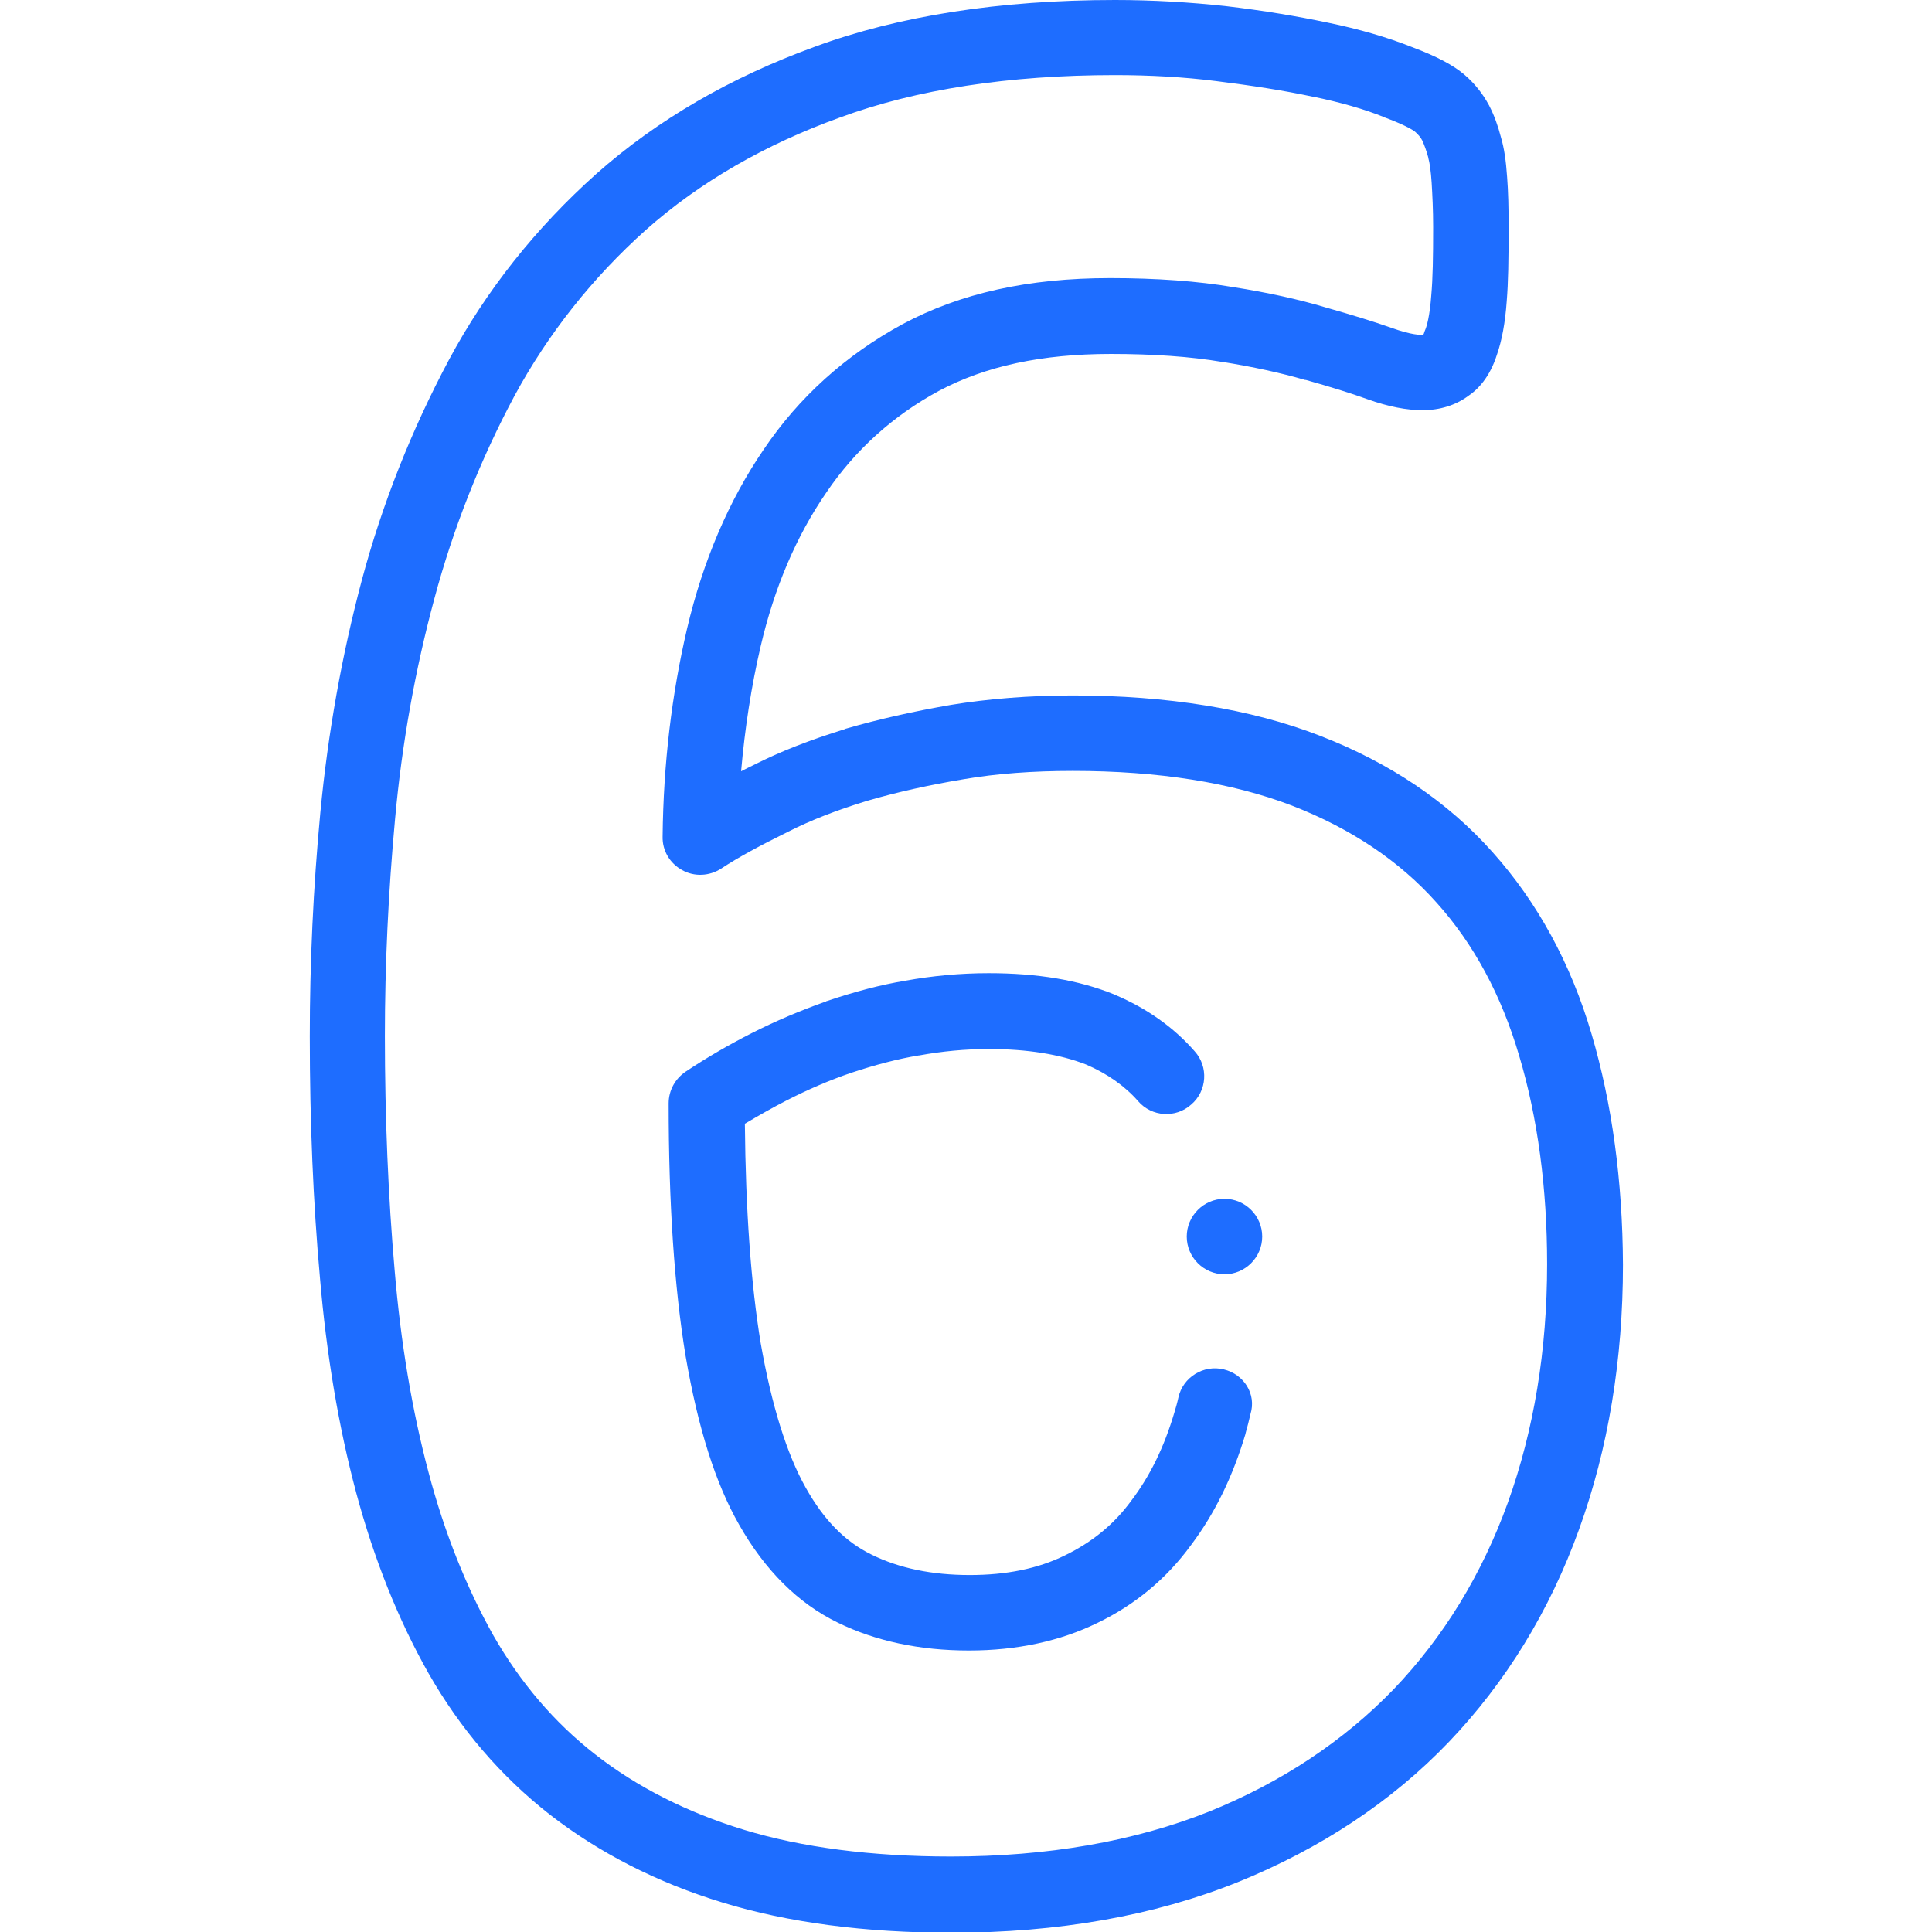<?xml version="1.0" encoding="utf-8"?>
<!-- Generator: $$$/GeneralStr/196=Adobe Illustrator 27.6.0, SVG Export Plug-In . SVG Version: 6.00 Build 0)  -->
<svg version="1.1" id="Layer_1" xmlns="http://www.w3.org/2000/svg" xmlns:xlink="http://www.w3.org/1999/xlink" x="0px" y="0px"
	 viewBox="0 0 512 512" style="enable-background:new 0 0 512 512;" xml:space="preserve">
<style type="text/css">
	.st0{fill:#1E6DFF;}
</style>
<g>
	<g>
		<path class="st0" d="M324.3,362.9c-5.4-1.3-10.8,2.1-12,7.4c-0.3,1.4-0.7,2.8-1.1,4.1c-2.7,9.1-6.4,16.7-11.4,23.3
			c-4.6,6.3-10.4,11-17.6,14.5c-7.1,3.5-15.5,5.2-25.2,5.2c-10,0-18.7-1.8-26-5.4c-7-3.4-12.7-9.2-17.5-17.8
			c-5-8.9-9-21.7-11.9-38.2c-2.6-15.8-4-35.4-4.2-58.2c3.7-2.2,7.4-4.3,11.1-6.2c5.5-2.8,11.2-5.3,17.1-7.3
			c6.3-2.1,12.4-3.7,17.9-4.6c0.1,0,0.1,0,0.1,0c6-1.1,12.2-1.7,18.5-1.7c10.1,0,18.8,1.4,25.7,4.1c5.6,2.4,10.3,5.7,13.8,9.7
			c3.6,4.2,10,4.6,14.1,0.9c4.2-3.6,4.6-10,0.9-14.1c-5.6-6.4-12.7-11.4-21.2-15c-0.1,0-0.1,0-0.2-0.1c-9.4-3.8-20.3-5.6-33.2-5.6
			c-7.5,0-14.9,0.7-22.1,2c-6.6,1.1-13.4,2.9-20.8,5.4c-0.1,0-0.1,0-0.2,0.1c-6.8,2.4-13.4,5.2-19.7,8.4c-5.9,3-11.8,6.4-17.5,10.2
			c-2.8,1.9-4.5,5-4.5,8.4c0,26.3,1.5,48.8,4.5,67c3.3,19.1,7.9,33.7,14.2,44.7c6.8,12,15.6,20.8,26.1,25.9
			c10,4.9,21.7,7.4,34.8,7.4c12.7,0,24.2-2.5,34-7.3c10-4.8,18.4-11.8,24.8-20.6c6.4-8.5,11.1-18.2,14.5-29.6c0,0,0-0.1,0-0.1
			c0.5-1.7,0.9-3.4,1.3-5.1C333,369.5,329.7,364.2,324.3,362.9L324.3,362.9z"/>
		<path class="st0" d="M421.8,274.1c-5.5-18.8-14.4-35-26.2-48.2c-11.9-13.4-27.3-23.8-46-31c-18.1-7-40.1-10.6-65.3-10.6
			c-11.6,0-22.5,0.9-32.3,2.5c-9.8,1.7-19.2,3.8-27.8,6.3c-0.1,0-0.1,0-0.2,0.1c-9.4,2.9-17.3,6-24.2,9.5c-1.2,0.6-2.3,1.1-3.4,1.7
			c1-11.4,2.7-22.5,5.2-33.2c3.6-15.4,9.4-29.1,17.4-40.7c7.6-11.2,17.6-20.3,29.8-26.9c12.4-6.6,27.3-9.8,45.6-9.8
			c11.2,0,21.1,0.7,29.4,2.1c0,0,0.1,0,0.1,0c8.1,1.3,15.5,2.9,22,4.8c0.1,0,0.1,0,0.2,0c6.4,1.8,11.9,3.5,16.3,5.1
			c5.6,2,10.4,2.9,14.6,2.9c4.6,0,8.7-1.3,12-3.7c2.6-1.7,5.8-5,7.7-11c1.3-3.7,2.2-8.5,2.6-14.2c0.4-4.9,0.5-10.9,0.5-19.6
			c0-5.1-0.1-9.5-0.4-13.3c-0.3-4.4-0.8-7.7-1.6-10.4c-0.8-3.1-1.8-5.9-3.1-8.4c0-0.1-0.1-0.2-0.1-0.2c-1.6-3-3.8-5.8-6.5-8.1
			c-2.9-2.5-7.4-4.9-14.1-7.4c-6.3-2.5-13.8-4.7-22.1-6.4c-8.1-1.7-17-3.2-27.2-4.4C315.4,0.6,305.5,0,295.5,0
			c-30.5,0-57.4,4.2-79.6,12.4c-22.3,8.1-41.8,19.4-57.9,33.7c-16,14.3-29.2,30.9-39.1,49.4c-9.8,18.4-17.6,38-23,58.2
			c-5.3,19.9-9,40.6-11,61.6c-1.9,20.1-2.8,40-2.8,59.4c0,22.5,0.9,44.1,2.7,64c1.7,20.1,4.9,39.3,9.6,56.9
			c4.7,17.5,11.1,33.6,19.2,47.9c8.4,14.7,19.1,27.2,32,37.3c13.1,10.2,28.5,18.1,45.9,23.4c17.3,5.3,37.7,8,60.7,8
			c28.2,0,53.7-4.5,75.8-13.4c22-8.9,40.9-21.4,56-37.2c15-15.7,26.7-34.7,34.5-56.4c7.7-21.3,11.6-44.9,11.6-70
			C430,312.9,427.2,292.4,421.8,274.1L421.8,274.1z M399.6,398.2c-6.9,19.1-17.1,35.7-30.2,49.4c-13.2,13.7-29.7,24.7-49,32.5
			C300.6,488,277.6,492,252,492c-21,0-39.5-2.4-54.9-7.1c-15-4.6-28.3-11.3-39.4-20c-10.8-8.4-19.8-19-26.9-31.4
			c-7.2-12.8-13-27.3-17.2-43.2c-4.4-16.5-7.4-34.5-9-53.5c-1.7-19.4-2.6-40.4-2.6-62.3c0-18.7,0.9-38,2.7-57.5
			c1.8-19.8,5.3-39.4,10.4-58.3c5-18.7,12.2-36.9,21.3-53.9c8.9-16.4,20.6-31.2,34.8-43.9c14.2-12.6,31.5-22.6,51.5-29.8
			c20.1-7.4,44.6-11.2,72.8-11.2c9.2,0,18.3,0.5,26.9,1.6c9.6,1.2,17.9,2.5,25.4,4.1c0,0,0.1,0,0.1,0c7.3,1.5,13.6,3.3,18.8,5.4
			c0.1,0,0.1,0,0.2,0.1c6.5,2.4,8.1,3.8,8.1,3.8c0.8,0.7,1.5,1.5,1.9,2.3c0.6,1.3,1.1,2.7,1.6,4.5c0,0,0,0.1,0,0.1
			c0.4,1.4,0.7,3.6,0.9,6.6c0.2,3.3,0.4,7.2,0.4,11.8c0,8-0.1,13.7-0.5,18.1c-0.4,5.5-1.2,8.2-1.6,9.1c-0.1,0.2-0.1,0.3-0.2,0.5
			c-0.1,0.4-0.2,0.6-0.3,0.8c-0.7,0.1-3.1,0.1-8.4-1.8c-4.8-1.7-10.7-3.5-17.4-5.4c-7.3-2.2-15.6-4-24.5-5.4
			c-9.4-1.6-20.4-2.4-32.7-2.4c-21.7,0-39.7,4-55,12.2c-15.1,8.2-27.5,19.4-36.8,33.2c-9.3,13.6-16.1,29.6-20.3,47.4
			c-4.1,17.5-6.3,36-6.5,55.2c-0.1,3.7,1.9,7.1,5.2,8.9c3.2,1.8,7.2,1.6,10.3-0.4c4.7-3.1,10.5-6.2,17.6-9.7c0.1,0,0.1-0.1,0.2-0.1
			c5.9-3,12.8-5.7,21-8.2c7.9-2.3,16.5-4.2,25.5-5.7c8.7-1.5,18.4-2.2,28.9-2.2c22.7,0,42.2,3.1,58.1,9.2
			c15.7,6.1,28.5,14.7,38.3,25.7c9.9,11,17.2,24.6,21.9,40.6c4.9,16.4,7.4,35,7.4,55.2C410,357.8,406.5,379,399.6,398.2L399.6,398.2
			z"/>
		<path class="st0" d="M324.5,317.7L324.5,317.7c-5.5,0-10,4.5-10,10s4.5,10,10,10s10-4.5,10-10S330,317.7,324.5,317.7z"/>
	</g>
</g>
</svg>
